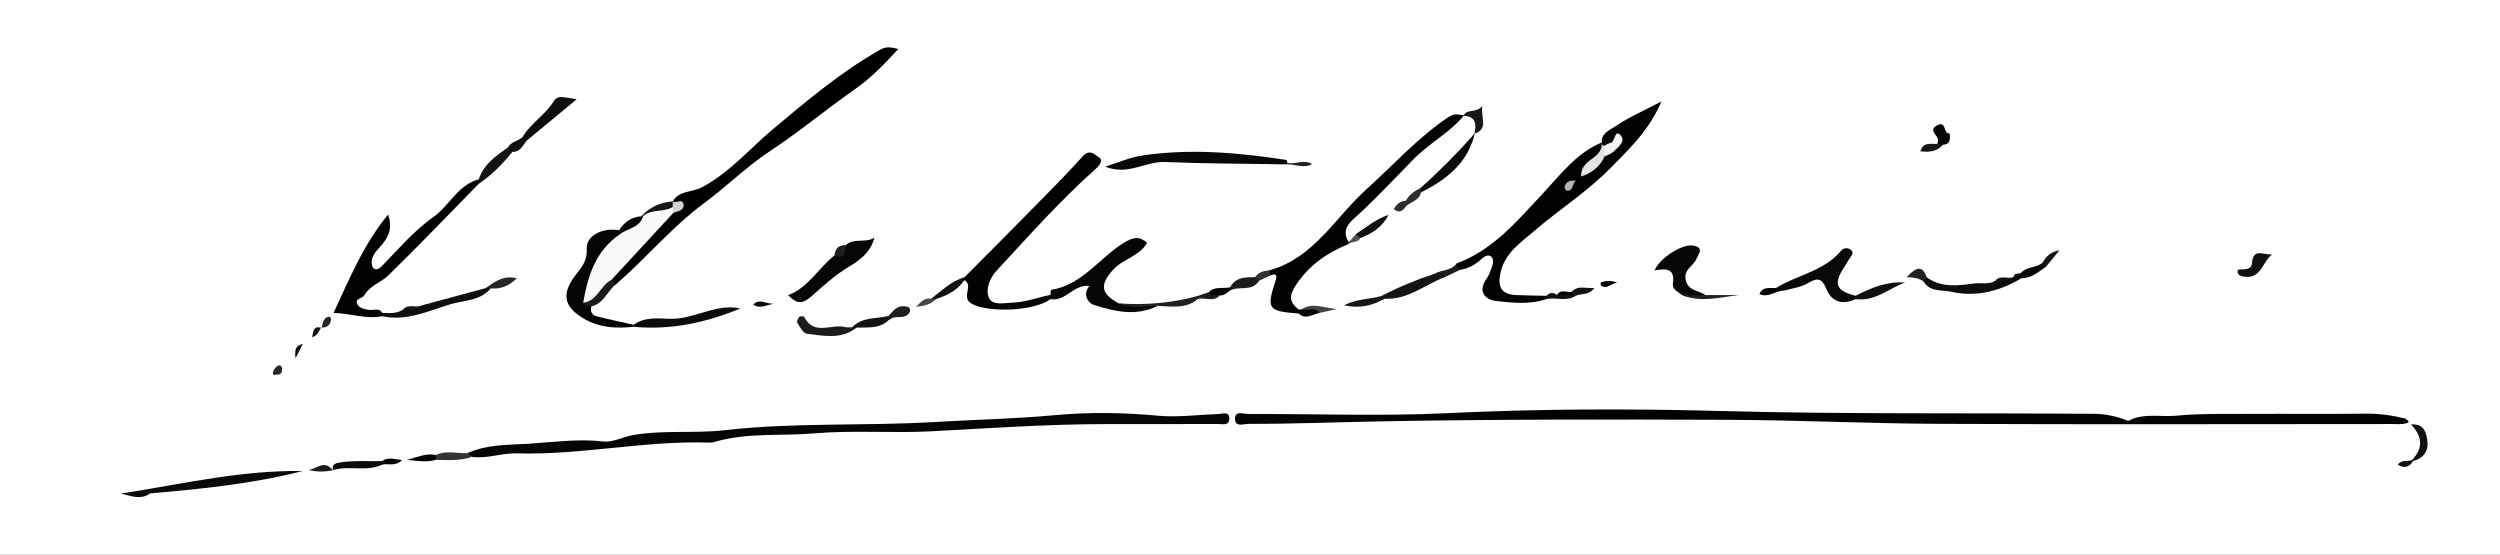 <?xml version="1.0" encoding="utf-8"?>
<!-- Generator: Adobe Illustrator 16.0.0, SVG Export Plug-In . SVG Version: 6.00 Build 0)  -->
<!DOCTYPE svg PUBLIC "-//W3C//DTD SVG 1.1//EN" "http://www.w3.org/Graphics/SVG/1.1/DTD/svg11.dtd">
<svg version="1.1" id="Calque_1" xmlns="http://www.w3.org/2000/svg" xmlns:xlink="http://www.w3.org/1999/xlink" x="0px" y="0px"
	 width="541px" height="120px" viewBox="0 0 541 120" enable-background="new 0 0 541 120" xml:space="preserve">
<rect x="0" y="0" width="541" height="120" fill="#808080" stroke="none"/>
<g>
	<g>
		<path fill="#FEFEFE" d="M282.167,152.556c-101.629,0-203.259-0.015-304.889,0.072c-2.916,0.004-3.58-0.656-3.575-3.572
			c0.102-54.056,0.1-108.111,0-162.167c-0.005-2.663,0.523-3.186,3.186-3.184c203.519,0.08,407.037,0.08,610.556,0
			c2.662-0.002,3.19,0.52,3.186,3.184c-0.1,54.185-0.1,108.37,0,162.556c0.005,2.663-0.522,3.188-3.186,3.185
			C485.686,152.542,383.926,152.556,282.167,152.556z"/>
		<path fill-rule="evenodd" clip-rule="evenodd" fill="#020202" d="M520.525,90.582c0.281,0.291,1.205,0.677,0.346,0.969
			c-1.05,0.356-2.284,0.209-3.438,0.209c-32.517,0.008-65.034,0.106-97.55-0.037c-15.429-0.068-30.854-0.819-46.283-0.878
			c-25.025-0.094-50.056-0.118-75.075,0.343c-9.439,0.175-18.883,0.558-28.332,0.537c-1.07-0.002-3.072,0.841-2.93-1.285
			c0.109-1.613,1.88-0.844,2.865-0.849c14.263-0.057,28.552,0.507,42.783-0.171c19.74-0.94,39.486-1.019,59.195-0.485
			c27.042,0.731,54.074,0.396,81.11,0.618c2.551,0.021,4.987,0.591,7.35,1.522c9.012-0.671,18.047-0.781,27.07-0.67
			c7.095,0.088,14.182-0.102,21.273-0.102C512.788,90.304,516.651,90.63,520.525,90.582z"/>
		<path fill-rule="evenodd" clip-rule="evenodd" fill="#040404" d="M101.144,98.057c4.253-1.923,8.96-1.767,13.369-2.04
			c5.295-0.329,10.652-1.12,16.07-0.476c1.991,0.236,4.26-1.025,6.504-1.409c6.546-1.123,13.131-0.286,19.678-1.034
			c15.112-1.725,30.344-0.872,45.498-1.776c8.651-0.517,17.309-0.671,25.972-1.479c7.328-0.684,14.897-0.575,22.422,0.119
			c4.127,0.381,8.669-0.208,13.021-0.368c0.83-0.03,2.38-0.686,2.349,1.029c-0.029,1.569-1.475,1.124-2.408,1.128
			c-8.164,0.031-16.33,0.006-24.494,0.021c-12.518,0.023-24.999,0.889-37.491,1.556c-8.479,0.452-17.036-0.268-25.479,0.458
			c-7.212,0.62-14.576-0.249-21.654,1.887c-0.361,0.108-0.767,0.117-1.149,0.105c-13.905-0.451-27.604,2.738-41.515,2.329
			c-3.237-0.096-6.418,1.208-9.717,0.763C101.759,98.641,101.291,98.541,101.144,98.057z"/>
		<path fill-rule="evenodd" clip-rule="evenodd" fill="#020202" d="M346.609,30.839c-0.113-2.069,1.85-2.734,2.973-3.509
			c2.818-1.942,6.026-3.317,9.956-5.381c-2.748,6.403-7.018,10.321-10.991,14.381c-5.027,5.139-11.153,9.012-16.584,13.689
			c-2.936,2.528-6.359,4.758-7.277,9.085c-0.652,3.078,0.28,4.607,3.397,4.744c2.19,0.096,4.384,0.112,6.576,0.165
			c0.29,0.146,0.39,0.297,0.301,0.456c-0.09,0.162-0.182,0.242-0.276,0.242c-3.562,1.237-7.272,0.834-10.836,0.443
			c-2.371-0.261-4.195-1.949-2.165-4.831c0.495-0.703,0.82-1.548,1.109-2.368c0.3-0.845,0.582-1.98-0.198-2.488
			c-0.765-0.497-1.553,0.187-2.29,0.835c-1.224,1.078-2.692,1.87-4.375,2.104c-1.265,0.04-1.255-0.548-0.69-1.407
			c7.992-2.988,13.143-9.275,18.771-15.282c3.729-3.98,7.208-8.659,12.599-10.883c0.776,2.59-1.071,3.888-2.715,5.429
			c1.269-0.769,2.247-1.631,2.795-2.91c0.62-0.887,1.672-1.168,2.532-1.788c-0.76-0.138-1.447,0.432-2.175,0.11
			C346.688,31.509,346.553,31.225,346.609,30.839z"/>
		<path fill-rule="evenodd" clip-rule="evenodd" fill="#010101" d="M145.58,43.58c1.41-2.416,4.23-1.945,6.3-3.041
			c5.987-3.171,10.317-8.334,15.382-12.588c7.412-6.225,14.792-12.429,23.256-17.221c1.159-0.655,2.144-0.58,3.876-0.135
			c-3.063,3.353-5.945,6.319-9.477,8.778c-6.116,4.259-11.846,9.088-18.07,13.173c-5.207,3.417-9.573,7.798-14.534,11.462
			c-6.995,5.167-12.517,11.92-19.069,17.56c-0.729,0.268-0.993-0.181-1.175-0.759c1.533-4.153,5.306-6.528,7.92-9.827
			c1.497-1.887,3.343-3.577,5.148-5.229c0.526-0.473,1.213-0.892,0.587-1.763C145.671,43.853,145.625,43.716,145.58,43.58z"/>
		<path fill-rule="evenodd" clip-rule="evenodd" fill="#030303" d="M281.022,67.845c-6.643-0.5-6.986-0.948-5.009-7.051
			c0.466-1.435,0.068-1.629-1.171-1.159c-0.333-0.373-0.353-0.762-0.058-1.166c9.609-2.712,14.172-11.453,20.948-17.548
			c5.852-5.264,11.109-11.181,17.741-15.602c1.364-0.909,2.227-0.475,3.361-0.357c-0.702,2.659-2.85,4.163-4.825,5.682
			c-6.573,5.059-11.82,11.474-17.784,17.153c-1.099,1.047-1.93,2.426-2.018,4.073c-0.023,0.363-0.158,0.679-0.401,0.95
			c-4.622,1.864-8.469,4.517-11.345,8.835c-1.597,2.399-1.436,3.719,0.55,5.312C281.431,67.253,281.435,67.546,281.022,67.845z"/>
		<path fill-rule="evenodd" clip-rule="evenodd" fill="#030303" d="M208.679,60.034c3.762-3.787,7.543-7.555,11.282-11.364
			c4.822-4.914,9.73-9.753,14.35-14.852c1.571-1.734,2.711-0.208,3.464,0.2c1.097,0.592,0.172,1.777-0.626,2.488
			c-7.68,6.837-14.489,14.522-21.465,22.043c-1.565,1.687-2.421,4.046-1.714,5.814c0.73,1.825,3.162,1.207,5.158,1.128
			c2.883-0.113,5.457-1.14,8.183-1.668c0.212,0.189,0.289,0.385,0.23,0.586c-0.059,0.205-0.122,0.309-0.189,0.309
			c-3.51,2.659-13.495,2.977-17.045,1.027c-2.506-1.376,0.51-3.962-1.631-5.108c-0.283-0.136-0.376-0.271-0.281-0.405
			C208.488,60.101,208.582,60.034,208.679,60.034z"/>
		<path fill-rule="evenodd" clip-rule="evenodd" fill="#FDFDFD" d="M291.886,52.394c-1.944-2.916,0.692-4.682,2.138-6.022
			c4.149-3.846,7.987-7.983,11.949-11.999c3.38-3.428,7.765-5.674,10.861-9.412l-0.125,0.089c3.604,0.453,3.779,0.743,2.354,3.898
			l0.101-0.117c-2.762,4.935-6.396,9.037-11.342,11.885c-1.226,0.989-2.078,2.381-3.451,3.213c-0.914,0.452-1.549,1.505-2.772,1.296
			c-0.366,0.42-0.733,0.84-1.101,1.26c-1.929,1.826-4.157,3.215-6.496,4.439C293.294,51.412,292.598,51.915,291.886,52.394z"/>
		<path fill-rule="evenodd" clip-rule="evenodd" fill="#020202" d="M103.646,39.723c-6.521,6.65-12.956,13.389-19.626,19.886
			c-1.581,1.539-4.021,2.195-5.197,4.306c-0.412,0.738-2.069,0.61-1.522,1.846c0.422,0.952,1.569,1.142,2.603,1.303
			c0.941,0.148,2.093-0.562,2.797,0.633c0.259,0.177,0.339,0.344,0.241,0.502c-0.095,0.153-0.188,0.229-0.281,0.229
			c-3.353,0.715-6.562-0.598-10.487-0.713c3.474-7.435,6.47-14.808,11.804-21.278c0.967,2.797,0.38,4.77-2.108,7.4
			c-0.71,0.751-1.256,1.555-1.423,2.512c-0.098,0.564,0.05,1.487,0.43,1.747c0.595,0.405,1.156,0.106,1.833-0.592
			c3.55-3.664,6.946-7.63,11.067-10.54c3.523-2.489,5.3-6.991,9.828-8.143c0.248,0.189,0.336,0.386,0.267,0.59
			C103.798,39.619,103.724,39.723,103.646,39.723z"/>
		<path fill-rule="evenodd" clip-rule="evenodd" fill="#060606" d="M227.352,64.719c-0.014-0.299-0.028-0.597-0.042-0.895
			c0.057-0.382,0.063-1.082,0.178-1.1c6.728-1.085,10.406-6.905,15.714-10.186c1.942-1.2,3.344-1.505,5.035-0.006
			c-1.661,2.938-5.167,3.466-7.294,5.78c-3.03,3.298-2.763,5.209,1.183,7.35c2.772,0.601,5.64-0.332,8.395,0.528
			c-4.638,2.329-9.321,1.223-13.834-0.211c-1.239-0.395-2.466-2.261-0.937-4.094C232.322,61.456,230.622,65.328,227.352,64.719z"/>
		<path fill-rule="evenodd" clip-rule="evenodd" fill="#040404" d="M137.104,70.72c-3.724,0.389-7.339,0.234-10.704-1.735
			c-4.464-2.612-5.07-5.472-1.543-9.848c1.343-1.667,2.235-2.987,2.112-5.327c-0.15-2.824,3.416-4.615,7.011-3.982
			c0.259,0.272,0.394,0.599,0.423,0.972c-3.616,3.979-6.392,8.398-7.228,13.82c0.159,0.607,0.62,1.074,0.803,1.672
			c-0.299,1.032,0.093,1.877,1.052,2.128c2.67,0.7,5.38,1.25,8.075,1.858C137.104,70.425,137.104,70.573,137.104,70.72z"/>
		<path fill-rule="evenodd" clip-rule="evenodd" fill="#020202" d="M520.525,90.582c-1.026,0.792-2.23,0.516-3.368,0.516
			c-18.863,0.004-37.728-0.012-56.591-0.022c3.276-1.76,6.887-0.797,10.321-1.121c5.244-0.494,10.555-0.357,15.837-0.388
			c8.391-0.048,16.781,0.058,25.171-0.051C514.85,89.478,517.693,89.871,520.525,90.582z"/>
		<path fill-rule="evenodd" clip-rule="evenodd" fill="#080808" d="M278.631,35.573c-8.854-0.149-17.715-0.152-26.561-0.514
			c-4.211-0.172-7.984,3.016-12.913,0.998c2.943-0.908,5.399-2.011,7.964-2.397c10.441-1.568,20.847-0.638,31.212,0.938
			c0.124,0.019,0.188,0.426,0.281,0.652L278.631,35.573z"/>
		<path fill-rule="evenodd" clip-rule="evenodd" fill="#060606" d="M183.021,53.055c1.777-1.659,4.144-0.367,6.21-1.608
			c-0.89,3.256-3.284,4.941-5.46,6.235c-2.991,1.779-5.53,4.086-8.028,6.315c-2.05,1.83-3.228,1.902-5.202-0.123
			c4.444-1.664,6.559-5.875,10.027-8.593C181.713,54.899,182.214,53.81,183.021,53.055z"/>
		<path fill-rule="evenodd" clip-rule="evenodd" fill="#0A0A0A" d="M27.914,106.533c12.462-2.008,24.818-4.811,37.584-4.607
			c-10.819,2.786-21.907,3.873-33.012,4.851C30.942,107.076,29.395,107.418,27.914,106.533z"/>
		<path fill-rule="evenodd" clip-rule="evenodd" fill="#090909" d="M401.577,64.724c-2.861,1.29-5.162,0.721-6.396-2.273
			c-0.897-2.18-1.846-2.458-3.9-1.2c-1.538,0.941-3.528,1.144-5.317,1.675c-0.485-0.336-1.224-0.025-1.605-0.627
			c4.597-2.835,10.373-3.604,14.061-8.057c0.524-0.632,1.482-0.687,2.097-0.187c0.837,0.68,0.072,1.333-0.327,1.952
			c-0.412,0.638-0.767,1.313-1.186,1.946c-2.303,3.488-1.677,4.984,2.549,6.05c0.287,0.15,0.387,0.307,0.3,0.471
			C401.762,64.641,401.671,64.724,401.577,64.724z"/>
		<path fill-rule="evenodd" clip-rule="evenodd" fill="#070707" d="M364.13,63.931c-0.926-0.659-2.282-1.335-2.116-2.483
			c0.512-3.521-1.58-3.353-3.955-2.912c0.94-2.603,5.991-5.83,8.322-5.404c2.457,0.448,1.24,1.674,0.696,2.945
			c-0.654,1.527-2.713,2.184-2.302,4.42c0.468,2.547,2.829,2.257,4.249,3.348C367.405,64.553,365.771,64.418,364.13,63.931z"/>
		<path fill-rule="evenodd" clip-rule="evenodd" fill="#0C0C0C" d="M137.104,70.72c-0.012-0.147-0.012-0.295,0-0.441
			c2.372-1.718,5.285-1.38,7.796-1.291c5.338,0.188,9.922-3.414,15.329-2.236C152.842,69.81,145.197,71.475,137.104,70.72z"/>
		<path fill-rule="evenodd" clip-rule="evenodd" fill="#0D0D0D" d="M437.417,60.223c-4.68,2.798-9.771,4.118-15.09,2.925
			c-2.006-0.45-4.666,0.123-6.067-2.229c-0.378-0.783,0.094-0.893,0.707-0.893c3.176,2.31,6.886,1.769,10.295,1.31
			c1.466-0.197,3.146,0.329,4.532-0.595c1.196-0.87,2.81,0.281,3.959-0.816c0.158-0.938,0.979-0.631,1.537-0.817
			C437.657,59.442,437.7,59.814,437.417,60.223z"/>
		<path fill-rule="evenodd" clip-rule="evenodd" fill="#0F0F0F" d="M82.659,68.428c-0.004-0.245,0.009-0.487,0.04-0.73
			c1.569,0.061,3.156,0.232,4.563-0.725c1.168-0.914,2.812,0.324,3.919-0.868c4.671-1.261,9.343-2.522,14.014-3.783
			c0.362-0.362,0.695-0.336,0.998,0.077c-2.303,2.781-5.831,2.552-8.849,3.48C92.579,67.345,87.894,69.565,82.659,68.428z"/>
		<path fill-rule="evenodd" clip-rule="evenodd" fill="#0E0E0E" d="M113.027,29.736c1.765-3.062,4.984-4.849,6.837-7.881
			c0.866-1.417,2.513-0.703,4.938-0.384c-4.017,3.329-7.455,6.18-10.895,9.03C113.104,30.833,112.955,30.413,113.027,29.736z"/>
		<path fill-rule="evenodd" clip-rule="evenodd" fill="#0B0B0B" d="M307.474,40.623c4.139-3.69,8.029-7.626,11.689-11.791
			c-1.509,6.421-6.108,10.028-11.642,12.786C307.141,41.304,307.125,40.972,307.474,40.623z"/>
		<path fill-rule="evenodd" clip-rule="evenodd" fill="#151515" d="M298.907,64.065c3.737-1.942,7.615-3.545,11.615-4.855
			c0.928-0.286,1.998-1.067,2.344,0.673c-4.405,1.615-8.161,5.039-13.246,4.765C298.904,65.037,298.838,64.635,298.907,64.065z"/>
		<path fill-rule="evenodd" clip-rule="evenodd" fill="#1B1B1B" d="M185.361,70.899c-3.312,2.632-7.12,1.766-10.777,1.319
			c-0.785-0.096-1.48-1.48-2.057-2.375c-0.16-0.248,0.158-0.954,0.447-1.28c0.159-0.179,0.972-0.136,1.055,0.027
			c2.111,4.16,5.909,1.425,8.836,2.181c0.483,0.125,1.019,0.046,1.53,0.062C184.741,70.507,185.063,70.529,185.361,70.899z"/>
		<path fill-rule="evenodd" clip-rule="evenodd" fill="#111111" d="M401.577,64.724c-0.02-0.239-0.028-0.48-0.025-0.721
			c3.355-1.731,6.795-3.149,10.709-2.872C408.724,62.426,405.732,65.292,401.577,64.724z"/>
		<path fill-rule="evenodd" clip-rule="evenodd" fill="#131313" d="M103.646,39.723c-0.014-0.301-0.028-0.602-0.043-0.902
			c1.044-3.243,3.646-5.062,6.27-6.86c0.529,0.093,0.868,0.396,1.009,0.917C108.76,35.467,106.458,37.866,103.646,39.723z"/>
		<path fill-rule="evenodd" clip-rule="evenodd" fill="#101010" d="M491.729,55.044c-2.174,1.487-2.328,5.458-6.201,4.807
			c-0.747-0.125-1.209-0.342-1.305-0.925c-0.132-0.8,0.646-0.604,1.069-0.621c0.968-0.038,1.962-0.214,2.032-1.308
			C487.552,53.409,490.088,55.347,491.729,55.044z"/>
		<path fill-rule="evenodd" clip-rule="evenodd" fill="#0C0C0C" d="M82.704,100.556c-3.422,1.594-7.187,0.108-10.666,1.188h-0.351
			l0.344,0.065c-0.165-0.979,0.046-1.444,1.223-1.67c3.138-0.599,6.282-0.247,9.42-0.367c0.266,0.165,0.358,0.336,0.279,0.514
			C82.872,100.466,82.789,100.556,82.704,100.556z"/>
		<path fill-rule="evenodd" clip-rule="evenodd" fill="#202020" d="M250.522,66.191c-2.804-0.076-5.671,0.848-8.395-0.528
			c5.789,0.39,11.497-0.063,17.097-1.635c0.271,0.146,0.361,0.294,0.274,0.445c-0.087,0.151-0.175,0.227-0.265,0.227
			C256.621,66.896,253.531,66.312,250.522,66.191z"/>
		<path fill-rule="evenodd" clip-rule="evenodd" fill="#111111" d="M521.996,99.526c2.283-2.434,2.382-4.935-0.279-7.683
			c2.741-0.164,3.19,1.497,3.493,3.042c0.479,2.453-0.488,4.18-2.994,4.883L521.996,99.526z"/>
		<path fill-rule="evenodd" clip-rule="evenodd" fill="#131313" d="M185.361,70.899c-0.322-0.022-0.644-0.044-0.965-0.066
			c2.161-2.312,5.214-1.776,7.882-2.469c0.241,0.193,0.326,0.391,0.256,0.595c-0.071,0.208-0.145,0.312-0.223,0.312
			C190.32,71.206,187.782,70.804,185.361,70.899z"/>
		<path fill-rule="evenodd" clip-rule="evenodd" fill="#1B1B1B" d="M127.978,66.292c-0.725,0.042-1.408-0.014-1.779-0.779
			c1.882-1.855,3.216-4.387,6.131-4.967c0.305,0.34,0.609,0.682,0.914,1.022C131.379,63.021,130.64,65.729,127.978,66.292z"/>
		<path fill-rule="evenodd" clip-rule="evenodd" fill="#1D1D1D" d="M266.183,62.185c1.195-2.249,3.325-2.2,5.431-2.212
			c0.839-0.317,1.002,0.066,0.828,0.8c-1.498,2.439-4.29,1.022-6.247,2.097c-0.25-0.147-0.334-0.299-0.255-0.452
			C266.019,62.263,266.101,62.185,266.183,62.185z"/>
		<path fill-rule="evenodd" clip-rule="evenodd" fill="#343434" d="M101.144,98.057c0.325,0.271,0.65,0.541,0.975,0.812
			c-2.553,0.914-5.199,0.681-7.83,0.641c-0.469-0.346-0.468-0.69,0.003-1.032C96.518,97.389,98.858,98.163,101.144,98.057z"/>
		<path fill-rule="evenodd" clip-rule="evenodd" fill="#101010" d="M293.431,50.648c2.271-1.531,4.411-3.284,7.066-4.162
			c-1.312,2.585-3.536,4.062-6.16,5.048C293.476,51.811,293.271,51.417,293.431,50.648z"/>
		<path fill-rule="evenodd" clip-rule="evenodd" fill="#151515" d="M138.756,46.808c1.85-1.973,4.124-3.051,6.824-3.228l0.038,0.047
			c0.494,0.469,0.535,1.02,0.296,1.624c-1.719,1.598-3.875,1.885-6.082,2.025C139.422,47.24,139.063,47.083,138.756,46.808z"/>
		<path fill-rule="evenodd" clip-rule="evenodd" fill="#060606" d="M419.254,31.151c0.04-0.381,0.211-0.81,0.093-1.136
			c-0.362-1.005-2.072-1.967-0.001-2.963c1.928-0.928,1.113,2.067,2.577,1.811c0.084,1.16,0.223,2.352-1.458,2.469
			C420.012,31.607,419.608,31.547,419.254,31.151z"/>
		<path fill-rule="evenodd" clip-rule="evenodd" fill="#202020" d="M364.13,63.931c1.632-0.028,3.263-0.057,4.895-0.085
			c2.429,0,4.858,0,7.287,0C372.243,64.321,368.172,65.506,364.13,63.931z"/>
		<path fill-rule="evenodd" clip-rule="evenodd" fill="#111111" d="M208.679,60.034c0.029,0.201,0.027,0.402-0.003,0.604
			c-1.492,2.196-3.706,3.307-6.142,4.085c-0.373,0.313-0.713,0.283-1.022-0.093C203.791,62.926,205.805,60.81,208.679,60.034z"/>
		<path fill-rule="evenodd" clip-rule="evenodd" fill="#171717" d="M319.062,28.949c0.459-2.05,0.377-3.773-2.354-3.898
			c0.777-1.627,2.649-0.465,4.062-2.112C320.38,25.495,322.232,27.845,319.062,28.949z"/>
		<path fill-rule="evenodd" clip-rule="evenodd" fill="#161616" d="M298.907,64.065c0.238,0.194,0.476,0.388,0.713,0.583
			c-2.586,1.459-5.298,2.191-8.766,1.412C293.659,64.612,296.407,64.802,298.907,64.065z"/>
		<path fill-rule="evenodd" clip-rule="evenodd" fill="#1F1F1F" d="M192.311,69.271c-0.011-0.302-0.022-0.604-0.033-0.907
			c0.247-0.265,0.506-0.518,0.738-0.795c0.975-1.166,2.173-1.645,3.63-1.082c0.195,0.075,0.386,0.7,0.278,0.927
			c-0.677,1.426-2.043,1.128-3.267,1.25C193.192,68.709,192.758,69.06,192.311,69.271z"/>
		<path fill-rule="evenodd" clip-rule="evenodd" fill="#070707" d="M138.756,46.808c0.157,0.045,0.303,0.023,0.438-0.069
			c-0.34,2.89-1.22,3.577-5.16,4.026c-0.019-0.312-0.037-0.625-0.055-0.937C135.09,48.058,136.612,46.941,138.756,46.808z"/>
		<path fill-rule="evenodd" clip-rule="evenodd" fill="#262626" d="M106.193,62.398c-0.333-0.025-0.665-0.051-0.998-0.077
			c1.93-1.478,3.909-2.806,6.64-2.093C110.225,61.791,108.425,62.641,106.193,62.398z"/>
		<path fill-rule="evenodd" clip-rule="evenodd" fill="#212121" d="M416.967,60.026c-0.235,0.298-0.472,0.595-0.707,0.893
			c-1.038-0.784-2.303-0.857-3.656-0.961C414.935,57.509,416.032,57.567,416.967,60.026z"/>
		<path fill-rule="evenodd" clip-rule="evenodd" fill="#080808" d="M437.417,60.223c-0.042-0.372-0.085-0.744-0.127-1.115
			c1.223-1.469,3.332-1.083,4.7-2.245c0.447,0.093,0.718,0.361,0.805,0.81C441.155,58.845,439.613,60.223,437.417,60.223z"/>
		<path fill-rule="evenodd" clip-rule="evenodd" fill="#434343" d="M281.673,66.933c2.418-1.601,5.03-0.209,7.671-0.056
			c-1.241,0.272-2.481,0.543-3.722,0.814C284.412,66.891,282.748,68.447,281.673,66.933z"/>
		<path fill-rule="evenodd" clip-rule="evenodd" fill="#111111" d="M110.881,32.878c-0.337-0.306-0.673-0.612-1.009-0.917
			c0.67-1.283,2.147-1.42,3.154-2.224c0.293,0.255,0.587,0.511,0.88,0.766C113.12,31.575,112.535,32.908,110.881,32.878z"/>
		<path fill-rule="evenodd" clip-rule="evenodd" d="M384.358,62.298c0.535,0.209,1.07,0.418,1.605,0.627
			c-1.768-0.04-3.323,1.609-5.226,0.705C381.495,61.853,383.067,62.47,384.358,62.298z"/>
		<path fill-rule="evenodd" clip-rule="evenodd" fill="#050505" d="M266.183,62.185c-0.082,0.229-0.078,0.458,0.012,0.685
			c-0.682,0.476-1.273,1.141-2.22,1.058c-0.928,0.217-2.034,1.056-2.393-0.693C262.885,61.873,264.643,62.507,266.183,62.185z"/>
		<path fill-rule="evenodd" clip-rule="evenodd" fill="#1D1D1D" d="M312.866,59.883c-0.615-0.8-1.527-0.569-2.344-0.673
			c1.51-0.87,3.56-0.587,4.716-2.209c-0.018,0.59,0.148,1.091,0.69,1.407C314.908,58.899,313.887,59.391,312.866,59.883z"/>
		<path fill-rule="evenodd" clip-rule="evenodd" fill="#151515" d="M442.795,57.672c-0.269-0.27-0.536-0.54-0.805-0.81
			c0.781-1.43,1.916-2.42,3.685-2.707C444.715,55.327,443.755,56.5,442.795,57.672z"/>
		<path fill-rule="evenodd" clip-rule="evenodd" fill="#2E2E2E" d="M307.474,40.623c0.017,0.332,0.032,0.664,0.048,0.996
			c-0.378,1.703-2.034,2.016-3.161,2.906c-0.362-0.327-0.402-0.689-0.12-1.087C304.946,42.071,306.185,41.317,307.474,40.623z"/>
		<path fill-rule="evenodd" clip-rule="evenodd" fill="#1F1F1F" d="M183.021,53.055c-0.152,1.475-0.031,3.252-2.453,2.226
			C180.719,53.804,181.479,52.998,183.021,53.055z"/>
		<path fill-rule="evenodd" clip-rule="evenodd" fill="#060606" d="M281.673,66.933c1.304,0.321,2.839-0.567,3.949,0.759
			c-1.526,0.264-3.016,1.615-4.6,0.153c-0.003-0.293-0.007-0.586-0.011-0.878C281.234,66.981,281.455,66.97,281.673,66.933z"/>
		<path fill-rule="evenodd" clip-rule="evenodd" fill="#1B1B1B" d="M72.038,101.743c-1.758,0.424-3.523,0.363-5.292-0.022
			c1.761-0.239,3.515-2.357,5.286,0.08C72.031,101.809,72.038,101.743,72.038,101.743z"/>
		<path fill-rule="evenodd" clip-rule="evenodd" fill="#181818" d="M419.254,31.151c0.403,0.06,0.808,0.12,1.211,0.18
			c-1.308,1.464-2.969,1.667-4.904,1.408C416.209,30.605,417.876,31.218,419.254,31.151z"/>
		<path fill-rule="evenodd" clip-rule="evenodd" fill="#0A0A0A" d="M162.997,65.919c1.473-1.54,2.956,0.094,4.773-0.236
			C165.928,65.906,164.519,66.968,162.997,65.919z"/>
		<path fill-rule="evenodd" clip-rule="evenodd" d="M94.292,98.478c-0.001,0.344-0.002,0.688-0.003,1.032
			c-1.741,0.514-3.488,0.321-6.226-0.002C90.718,98.792,92.378,98.017,94.292,98.478z"/>
		<path fill-rule="evenodd" clip-rule="evenodd" fill="#0F0F0F" d="M334.684,64.711c-0.027-0.231-0.036-0.465-0.024-0.698
			c0.713-0.711,1.461-0.883,2.269-0.147c1.006-0.655,2.134-0.227,3.197-0.363c0.389,0.006,0.68,0.184,0.888,0.507
			C339.023,65.331,336.771,64.27,334.684,64.711z"/>
		<path fill-rule="evenodd" clip-rule="evenodd" fill="#111111" d="M340.138,63.123c1.328-1.438,2.89-0.654,4.9-0.809
			c-1.327,1.727-2.903,1.118-4.025,1.696c-0.108-0.086-0.215-0.174-0.319-0.265C340.427,63.609,340.245,63.399,340.138,63.123z"/>
		<path fill-rule="evenodd" clip-rule="evenodd" fill="#090909" d="M27.914,106.533c1.524,0.081,3.048,0.161,4.572,0.243
			c-2.061,1.486-4.196,0.537-6.34,0.02C26.735,106.708,27.324,106.62,27.914,106.533z"/>
		<path fill-rule="evenodd" clip-rule="evenodd" fill="#303030" d="M272.441,60.772c-0.276-0.267-0.552-0.533-0.828-0.8
			c0.755-1.139,1.947-1.354,3.171-1.504c0.019,0.389,0.039,0.777,0.058,1.166C274.042,60.014,273.242,60.393,272.441,60.772z"/>
		<path fill-rule="evenodd" clip-rule="evenodd" d="M350.016,61.247c-1.263-0.188-2.141,1.522-3.528,0.55
			c-0.123-0.085-0.108-0.655-0.046-0.677C347.611,60.723,348.798,60.618,350.016,61.247z"/>
		<path fill-rule="evenodd" clip-rule="evenodd" fill="#0F0F0F" d="M522.216,99.769c-0.816,1.169-1.763,1.758-3.351,0.794
			c0.953-1.257,2.227-0.575,3.131-1.036L522.216,99.769z"/>
		<path fill-rule="evenodd" clip-rule="evenodd" fill="#1D1D1D" d="M261.582,63.235c0.623,0.835,1.55,0.616,2.393,0.693
			c-1.368,1.559-3.191,0.333-4.741,0.772c0.001-0.224-0.001-0.448-0.009-0.672C260.01,63.764,260.796,63.499,261.582,63.235z"/>
		<path fill-rule="evenodd" clip-rule="evenodd" fill="#2E2E2E" d="M304.24,43.437c0.04,0.362,0.08,0.725,0.12,1.087
			c-0.719,1.026-1.501,1.804-2.762,0.703C302.236,44.271,302.966,43.453,304.24,43.437z"/>
		<path fill-rule="evenodd" clip-rule="evenodd" fill="#202020" d="M278.631,35.573l-0.017-0.325
			c1.729,0.417,3.538-0.853,5.321,0.257C282.127,36.52,280.371,35.521,278.631,35.573z"/>
		<path fill-rule="evenodd" clip-rule="evenodd" fill="#262626" d="M61.06,79.845c-0.032,0.668-0.197,1.273-1.024,1.206
			c-0.355-0.029-1.178,0.413-0.963-0.495c0.126-0.532,0.562-1.119,1.027-1.405C60.554,78.871,61.021,79.212,61.06,79.845z"/>
		<path fill-rule="evenodd" clip-rule="evenodd" fill="#0F0F0F" d="M65.529,74.452c-0.474,0.928-0.889,1.743-1.583,3.103
			C63.767,75.737,63.86,74.736,65.529,74.452z"/>
		<path fill-rule="evenodd" clip-rule="evenodd" fill="#474747" d="M201.512,64.63c0.341,0.031,0.682,0.062,1.022,0.093
			c-0.956,1.057-2.192,1.433-4.302,1.69C199.457,65.086,200.227,64.439,201.512,64.63z"/>
		<path fill-rule="evenodd" clip-rule="evenodd" fill="#131313" d="M69.504,70.848c-0.508,0.772-0.732,1.797-1.959,2.129
			c0.254-1.238,0.212-2.553,2.046-2.035L69.504,70.848z"/>
		<path fill-rule="evenodd" clip-rule="evenodd" fill="#252525" d="M69.591,70.942c0.242-0.912,0.269-1.977,1.346-2.373
			c0.427-0.157,0.764,0.231,0.699,0.639c-0.188,1.183-0.894,1.784-2.134,1.639C69.504,70.848,69.591,70.942,69.591,70.942z"/>
		<path fill-rule="evenodd" clip-rule="evenodd" fill="#161616" d="M91.181,66.104c-1.031,1.533-2.588,0.69-3.919,0.868
			C88.333,65.622,89.951,66.735,91.181,66.104z"/>
		<path fill-rule="evenodd" clip-rule="evenodd" d="M340.138,63.123c0.186,0.207,0.372,0.416,0.557,0.623
			c-1.257,0.04-2.512,0.08-3.767,0.121C337.716,62.405,339.076,63.409,340.138,63.123z"/>
		<path fill-rule="evenodd" clip-rule="evenodd" d="M82.704,100.556c-0.01-0.261-0.02-0.522-0.029-0.784
			c1.311-0.915,2.6-0.427,4.331-0.205C85.463,101.072,83.965,100.187,82.704,100.556z"/>
		<path fill-rule="evenodd" clip-rule="evenodd" fill="#4F4F4F" d="M293.431,50.648c0.302,0.295,0.604,0.591,0.906,0.886
			c-0.499,1.108-1.823,0.589-2.531,1.285c-0.12-0.169-0.093-0.311,0.08-0.425C292.401,51.812,292.917,51.23,293.431,50.648z"/>
		<path fill-rule="evenodd" clip-rule="evenodd" fill="#131313" d="M435.753,59.925c-1.074,1.462-2.615,0.662-3.959,0.816
			C432.89,59.38,434.501,60.525,435.753,59.925z"/>
		<path fill-rule="evenodd" clip-rule="evenodd" fill="#E4E4E4" d="M347.207,33.877c-0.987,2.173-2.659,3.551-5.062,4.325
			c-0.088-1.888,1.054-2.908,2.331-3.815c1.237-0.878,2.294-1.832,2.129-3.545c0.004-0.006-0.01,0.016-0.002,0.007
			c-0.066,0.409,0.094,0.656,0.526,0.706C347.831,32.306,347.431,33.095,347.207,33.877z"/>
		<path fill-rule="evenodd" clip-rule="evenodd" fill="#F3F3F3" d="M347.207,33.877c-0.026-0.774-0.052-1.548-0.078-2.323
			c0.448-0.213,0.877-0.529,1.35-0.621c1.12-0.218,0.876-2.943,2.122-1.761c1.381,1.309-0.403,2.646-1.438,3.641
			C348.646,33.31,347.866,33.531,347.207,33.877z"/>
		<path fill-rule="evenodd" clip-rule="evenodd" fill="#B5B5B5" d="M341.041,39.121c-0.848,0.536-0.503,2.229-1.946,2.157
			c-0.205-0.011-0.593-0.554-0.543-0.77C338.815,39.352,339.688,38.941,341.041,39.121z"/>
		<path fill-rule="evenodd" clip-rule="evenodd" fill="#F9F9F9" d="M134.035,50.765c1.691-1.378,4.428-1.417,5.16-4.026
			c1.841-1.562,4.392-0.753,6.355-1.905c0.374,0.374,0.425,0.788,0.154,1.241c-4.458,4.824-8.917,9.648-13.374,14.472
			c-2.411,1.203-3.048,4.595-6.131,4.967C127.188,59.734,128.879,54.329,134.035,50.765z"/>
		<path fill-rule="evenodd" clip-rule="evenodd" fill="#D4D4D4" d="M145.704,46.074c-0.052-0.414-0.103-0.827-0.154-1.241
			c0.022-0.403,0.045-0.805,0.068-1.207c0.741,0.353,2.029-0.641,2.267,0.476C148.198,45.572,146.71,45.701,145.704,46.074z"/>
	</g>
</g>
</svg>
